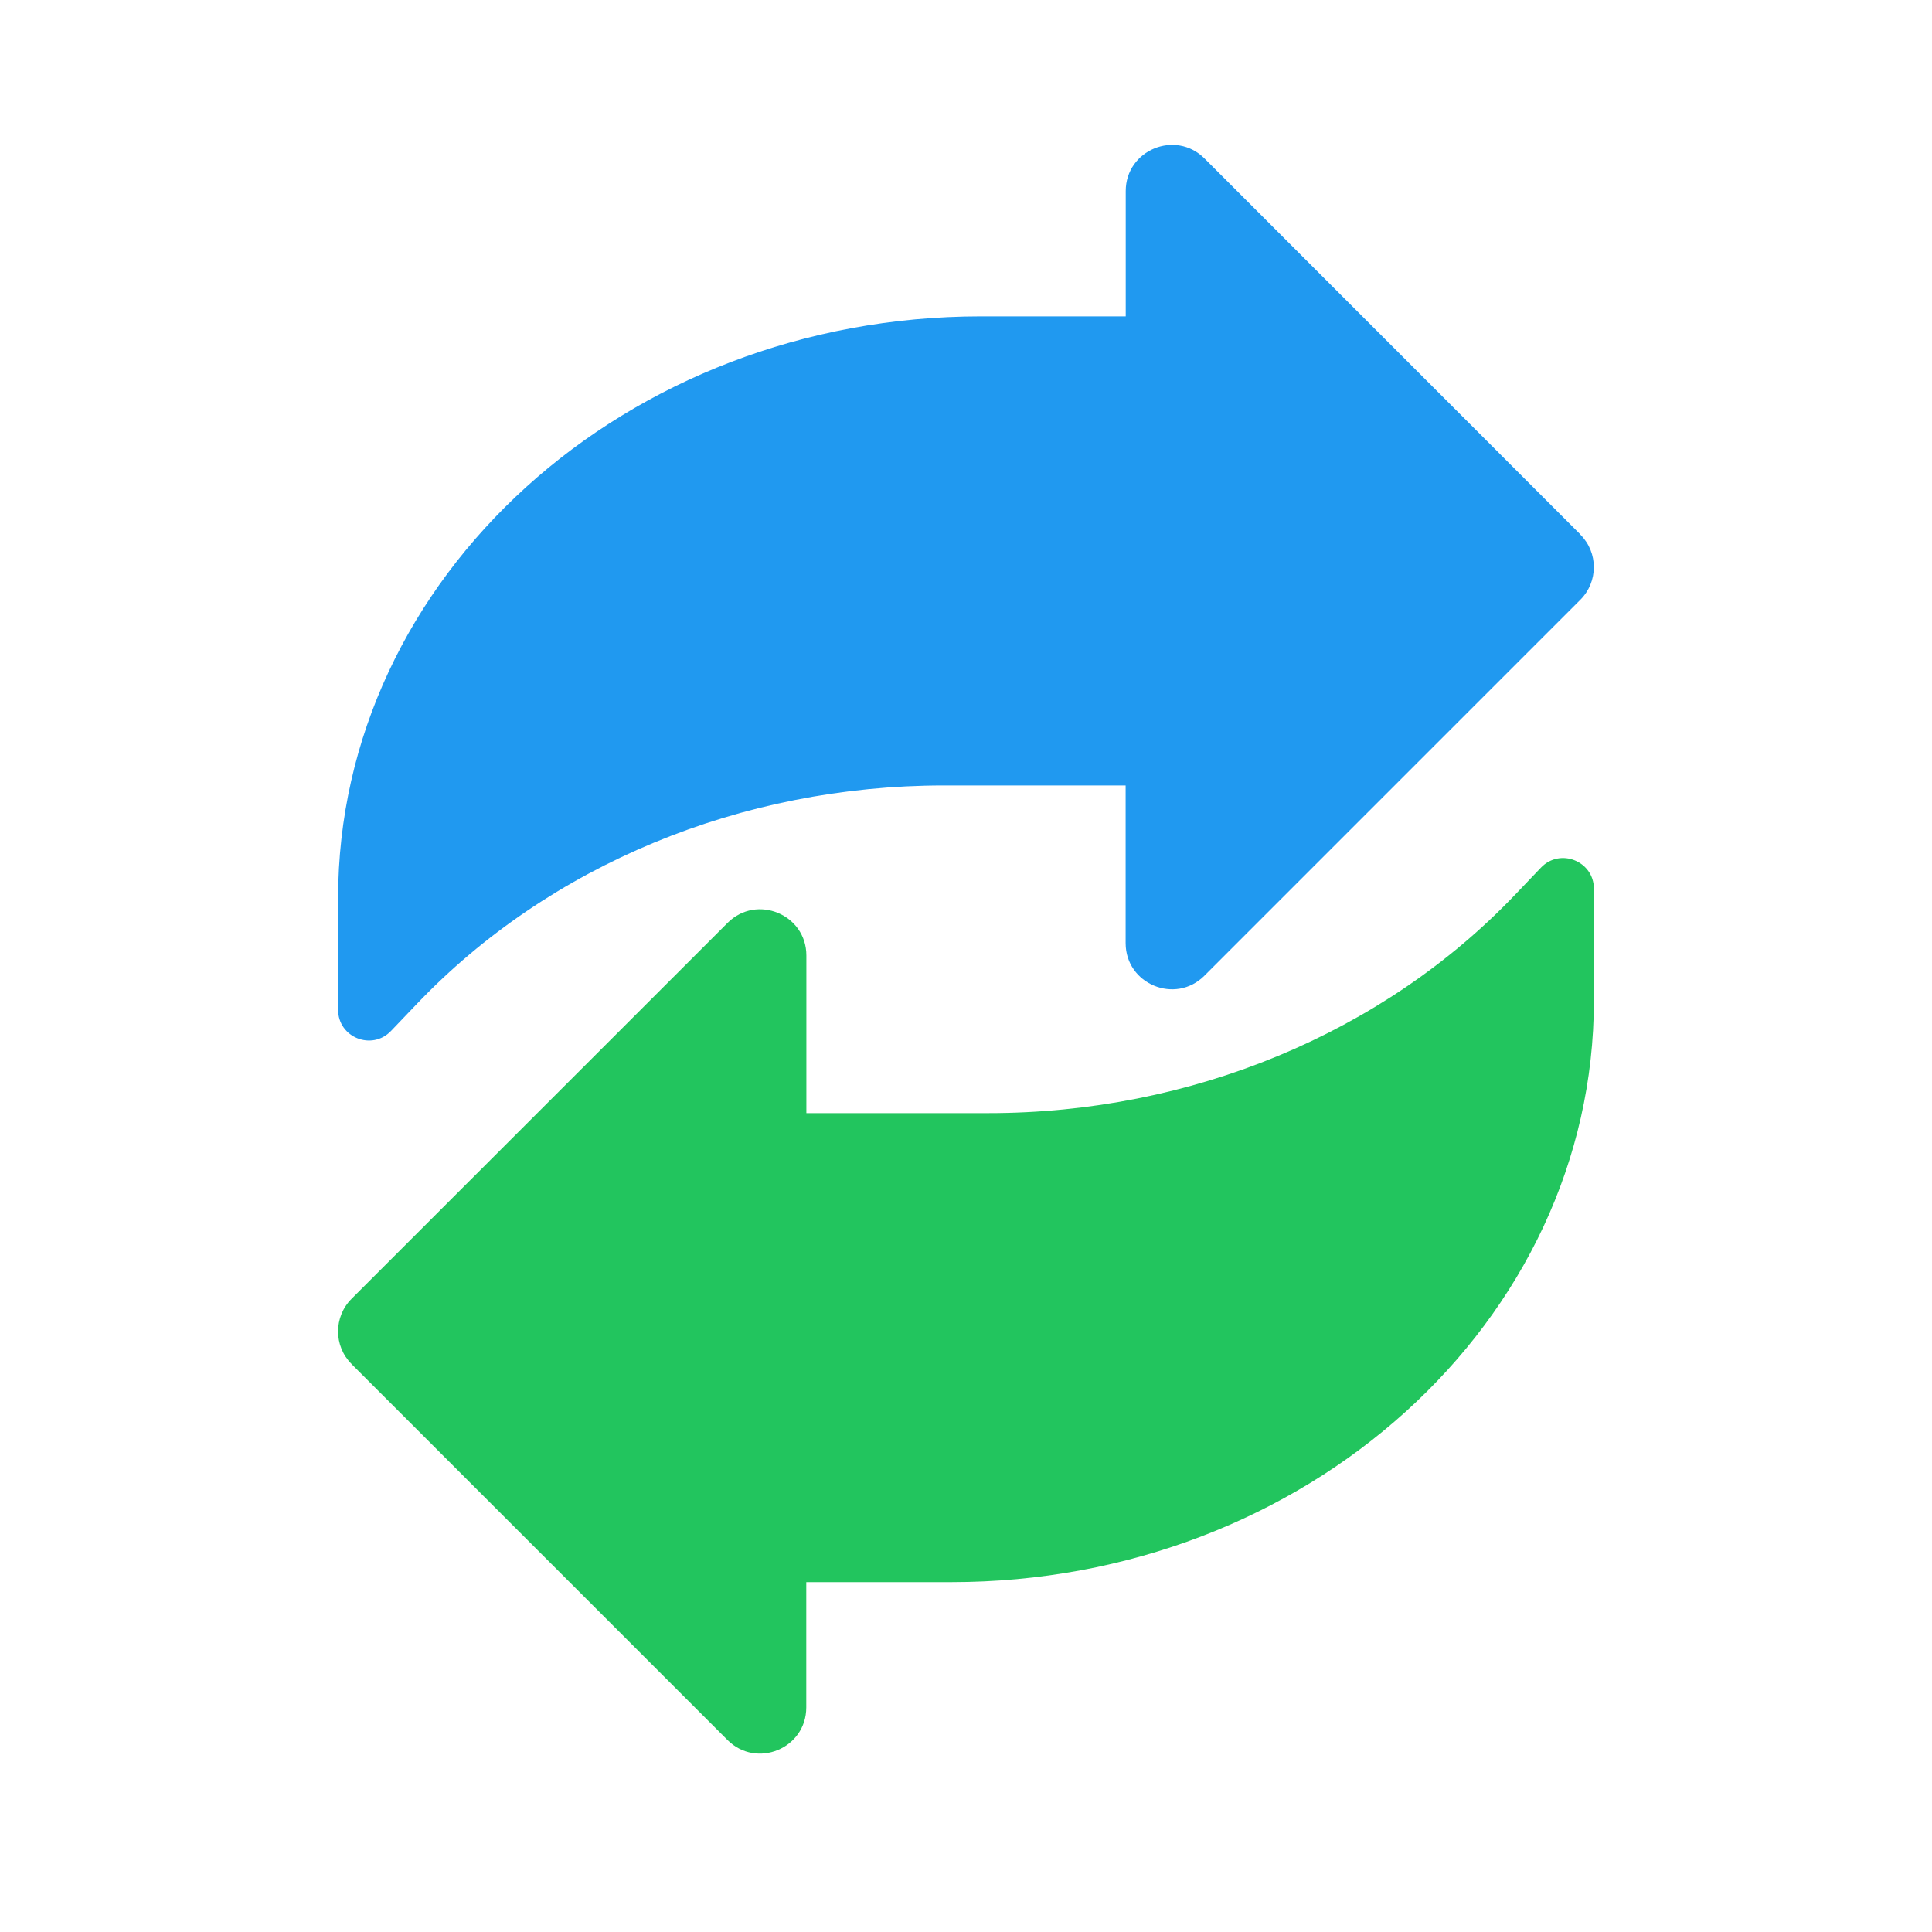 <svg width="40" height="40" viewBox="0 0 40 40" fill="none" xmlns="http://www.w3.org/2000/svg">
<rect width="40" height="40" fill="white"/>
<g clip-path="url(#clip0_3332_10917)">
<path d="M32.721 11.066L24.938 3.281C24.337 2.68 23.307 3.106 23.307 3.956V6.55H20.307C12.958 6.552 7 11.945 7 18.598V20.906C7 21.479 7.699 21.76 8.095 21.345L8.637 20.778C11.374 17.91 15.352 16.262 19.538 16.262H23.305V19.526C23.305 20.376 24.335 20.802 24.936 20.201L32.719 12.418C33.092 12.044 33.092 11.439 32.719 11.068L32.721 11.066Z" fill="#2099F0"/>
<path d="M7.279 28.242L15.062 36.025C15.664 36.627 16.693 36.201 16.693 35.35V32.756H19.693C27.042 32.756 33 27.364 33 20.71V18.402C33 17.829 32.3 17.548 31.904 17.963L31.363 18.53C28.626 21.398 24.648 23.046 20.462 23.046H16.695V19.782C16.695 18.932 15.665 18.506 15.064 19.107L7.279 26.89C6.906 27.264 6.906 27.869 7.279 28.24V28.242Z" fill="#22C55E"/>
</g>
<defs>
<clipPath id="clip0_3332_10917">
<rect width="26" height="33.306" fill="white" transform="translate(7 3)"/>
</clipPath>
</defs>
</svg>
